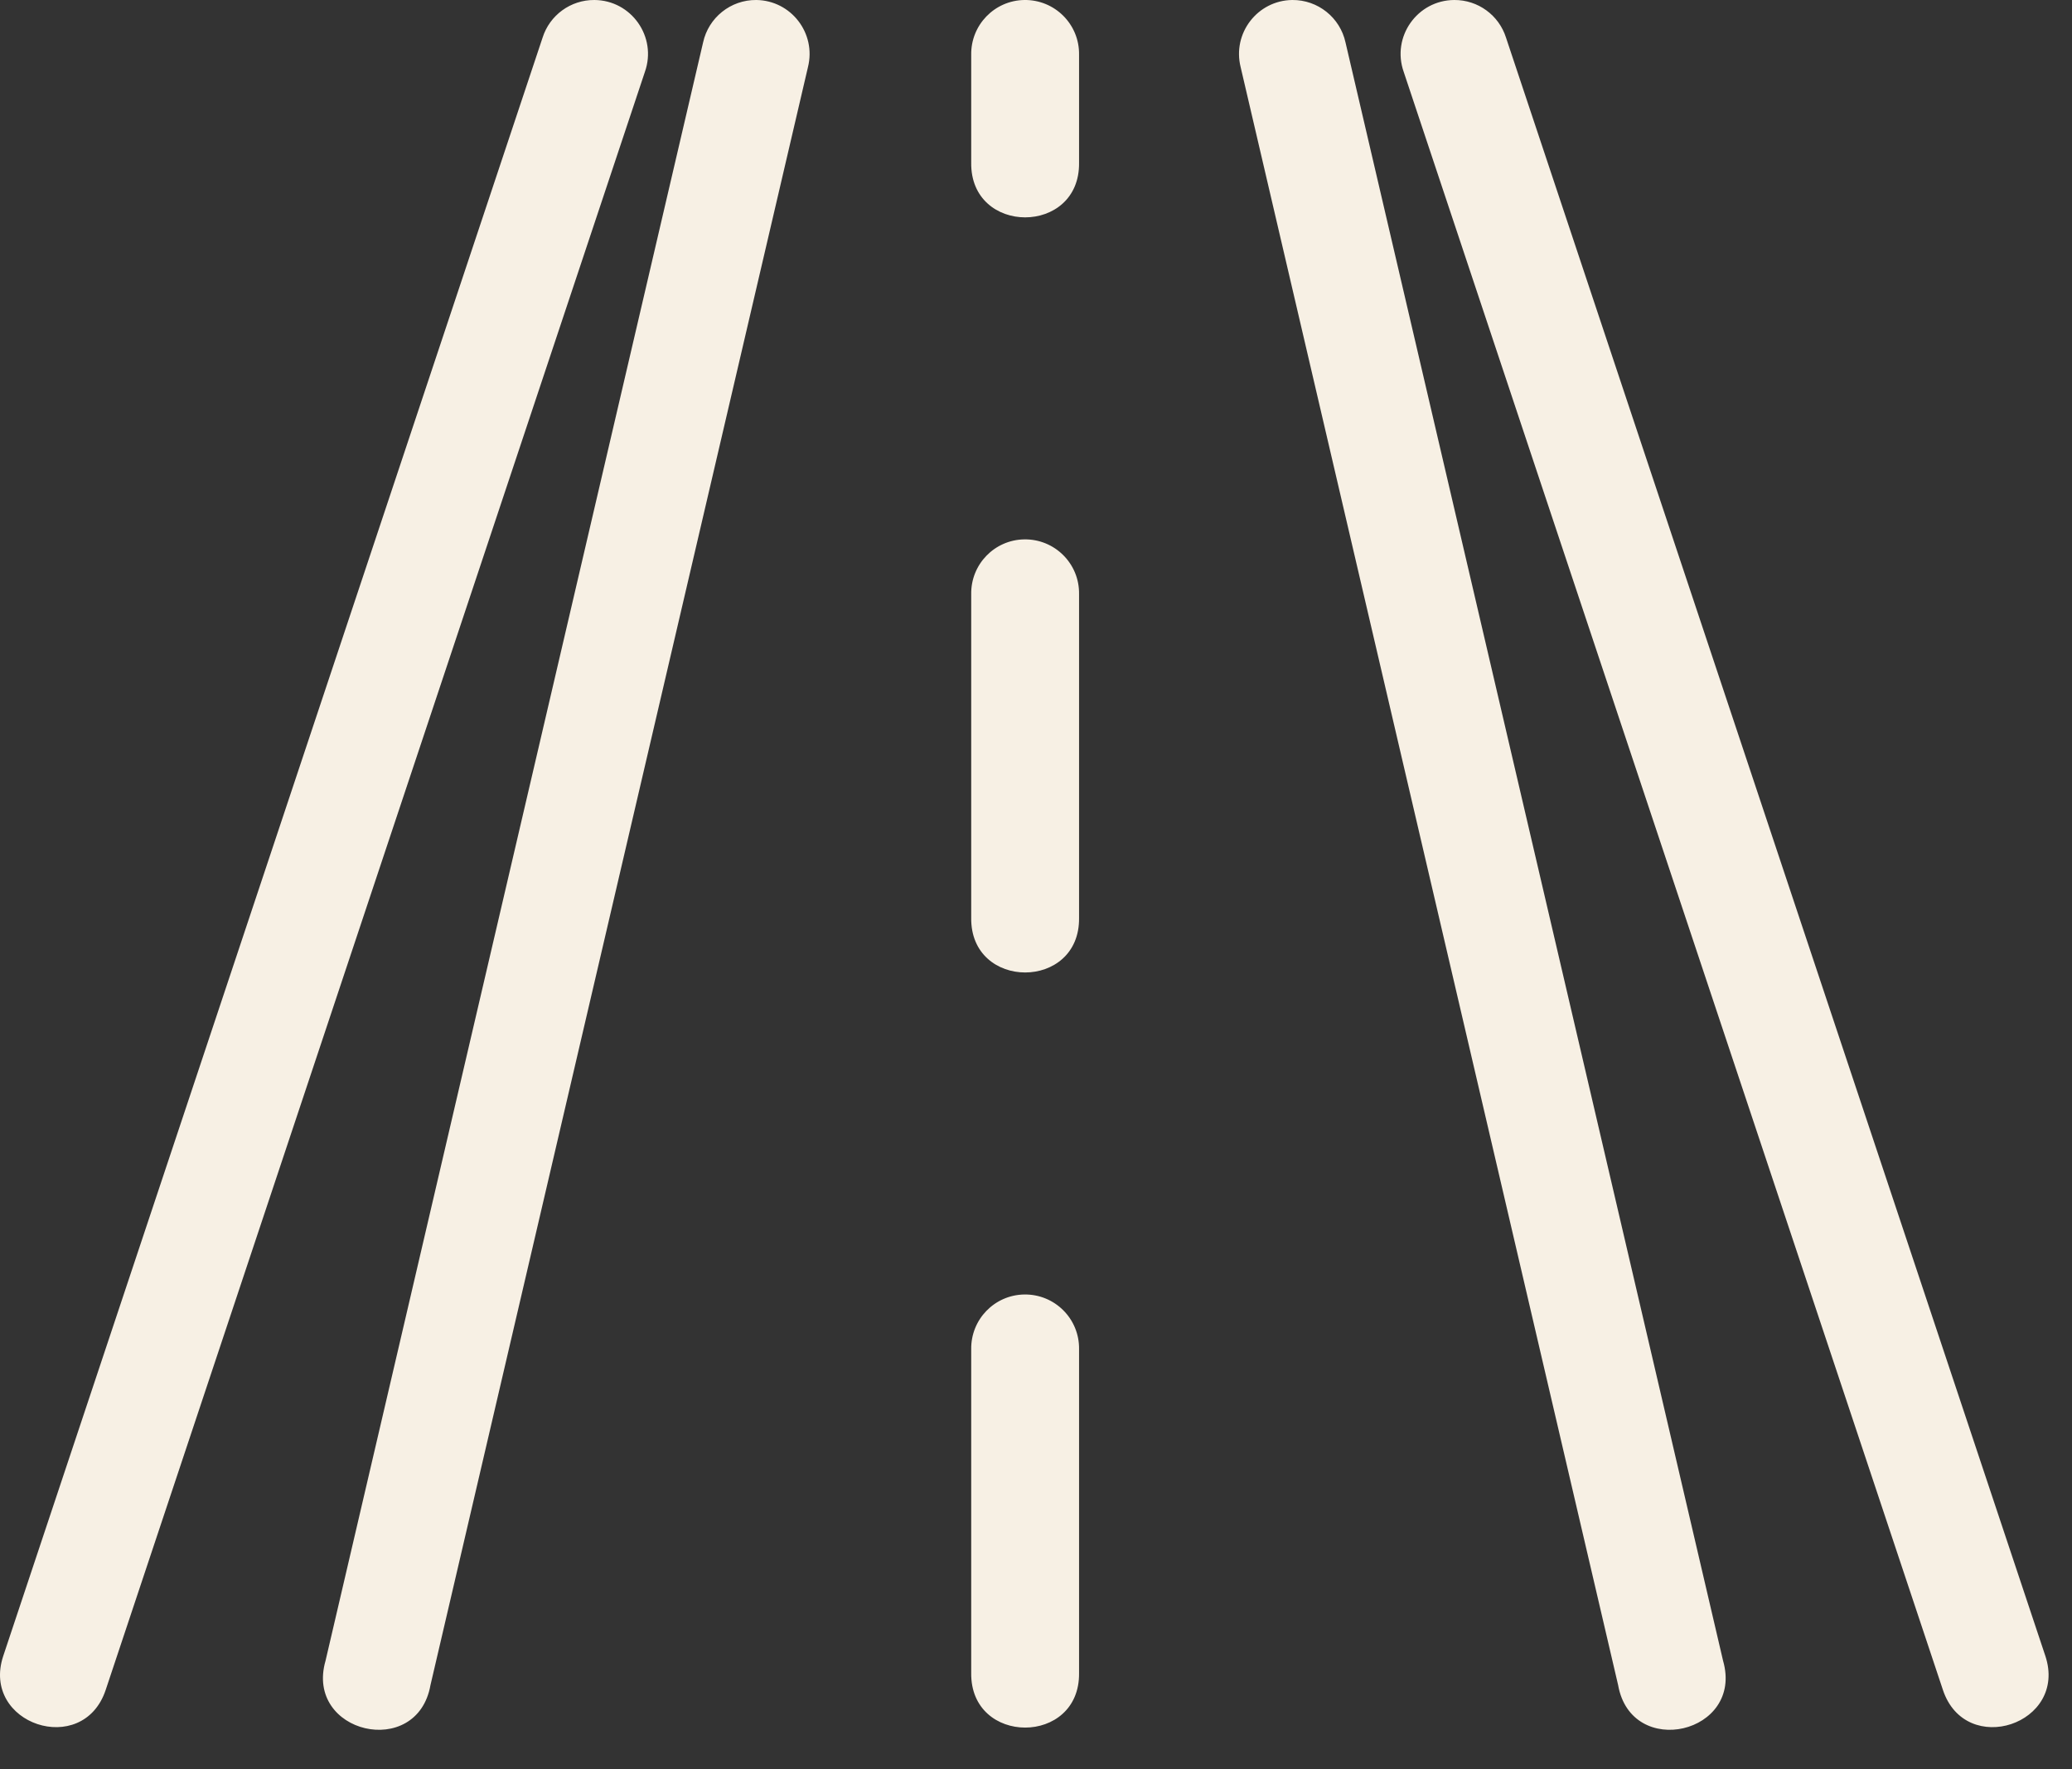 <svg width="41" height="35" viewBox="0 0 41 35" fill="none" xmlns="http://www.w3.org/2000/svg">
<rect x="0" y="0" width="41" height="35" fill="#333333" stroke="none"/>
<path d="M11.761 0C11.293 -0.003 10.877 0.299 10.736 0.746L0.065 32.759C-0.385 34.109 1.64 34.784 2.091 33.434L12.761 1.422C13.005 0.73 12.494 0.004 11.761 0ZM14.966 0C14.46 -0.005 14.019 0.347 13.912 0.842L6.442 32.854C6.025 34.296 8.256 34.815 8.518 33.338L15.988 1.326C16.154 0.658 15.655 0.009 14.966 0ZM20.268 0C19.679 0.009 19.209 0.495 19.218 1.084V3.218C19.198 4.661 21.373 4.661 21.352 3.218V1.084C21.362 0.481 20.871 -0.009 20.268 0ZM25.57 0C24.882 0.009 24.383 0.658 24.549 1.326L32.019 33.338C32.281 34.815 34.512 34.296 34.095 32.854L26.625 0.842C26.518 0.347 26.077 -0.005 25.57 0ZM28.776 0C28.043 0.004 27.532 0.73 27.776 1.422L38.446 33.434C38.896 34.784 40.922 34.109 40.472 32.759L29.801 0.746C29.66 0.299 29.244 -0.003 28.776 0ZM20.268 10.671C19.679 10.68 19.209 11.165 19.218 11.755V18.157C19.198 19.6 21.373 19.6 21.352 18.157V11.755C21.362 11.152 20.871 10.662 20.268 10.671ZM20.268 25.61C19.679 25.619 19.209 26.104 19.218 26.694V33.096C19.198 34.539 21.373 34.539 21.352 33.096V26.694C21.362 26.091 20.871 25.601 20.268 25.61Z" fill="#F7F0E4"/>
</svg>
